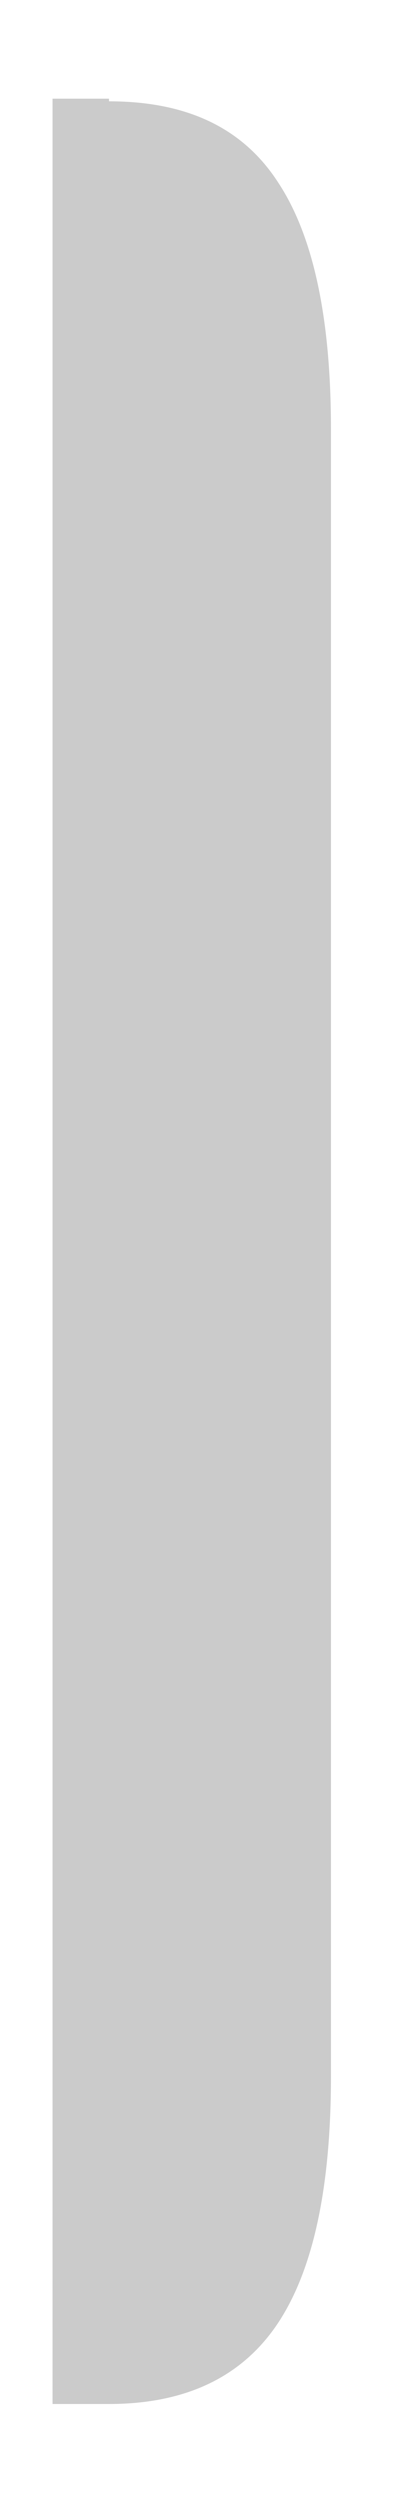 <svg width="3" height="19" viewBox="0 0 3 19" fill="none" xmlns="http://www.w3.org/2000/svg">
<path d="M0.83 0.75H0.4V18.27H0.83C1.42 18.27 1.85 18.06 2.12 17.65C2.39 17.24 2.52 16.61 2.52 15.78V3.26C2.52 2.43 2.39 1.8 2.12 1.39C1.85 0.97 1.42 0.77 0.83 0.77V0.75Z" fill="#CBCBCB"/>
</svg>
